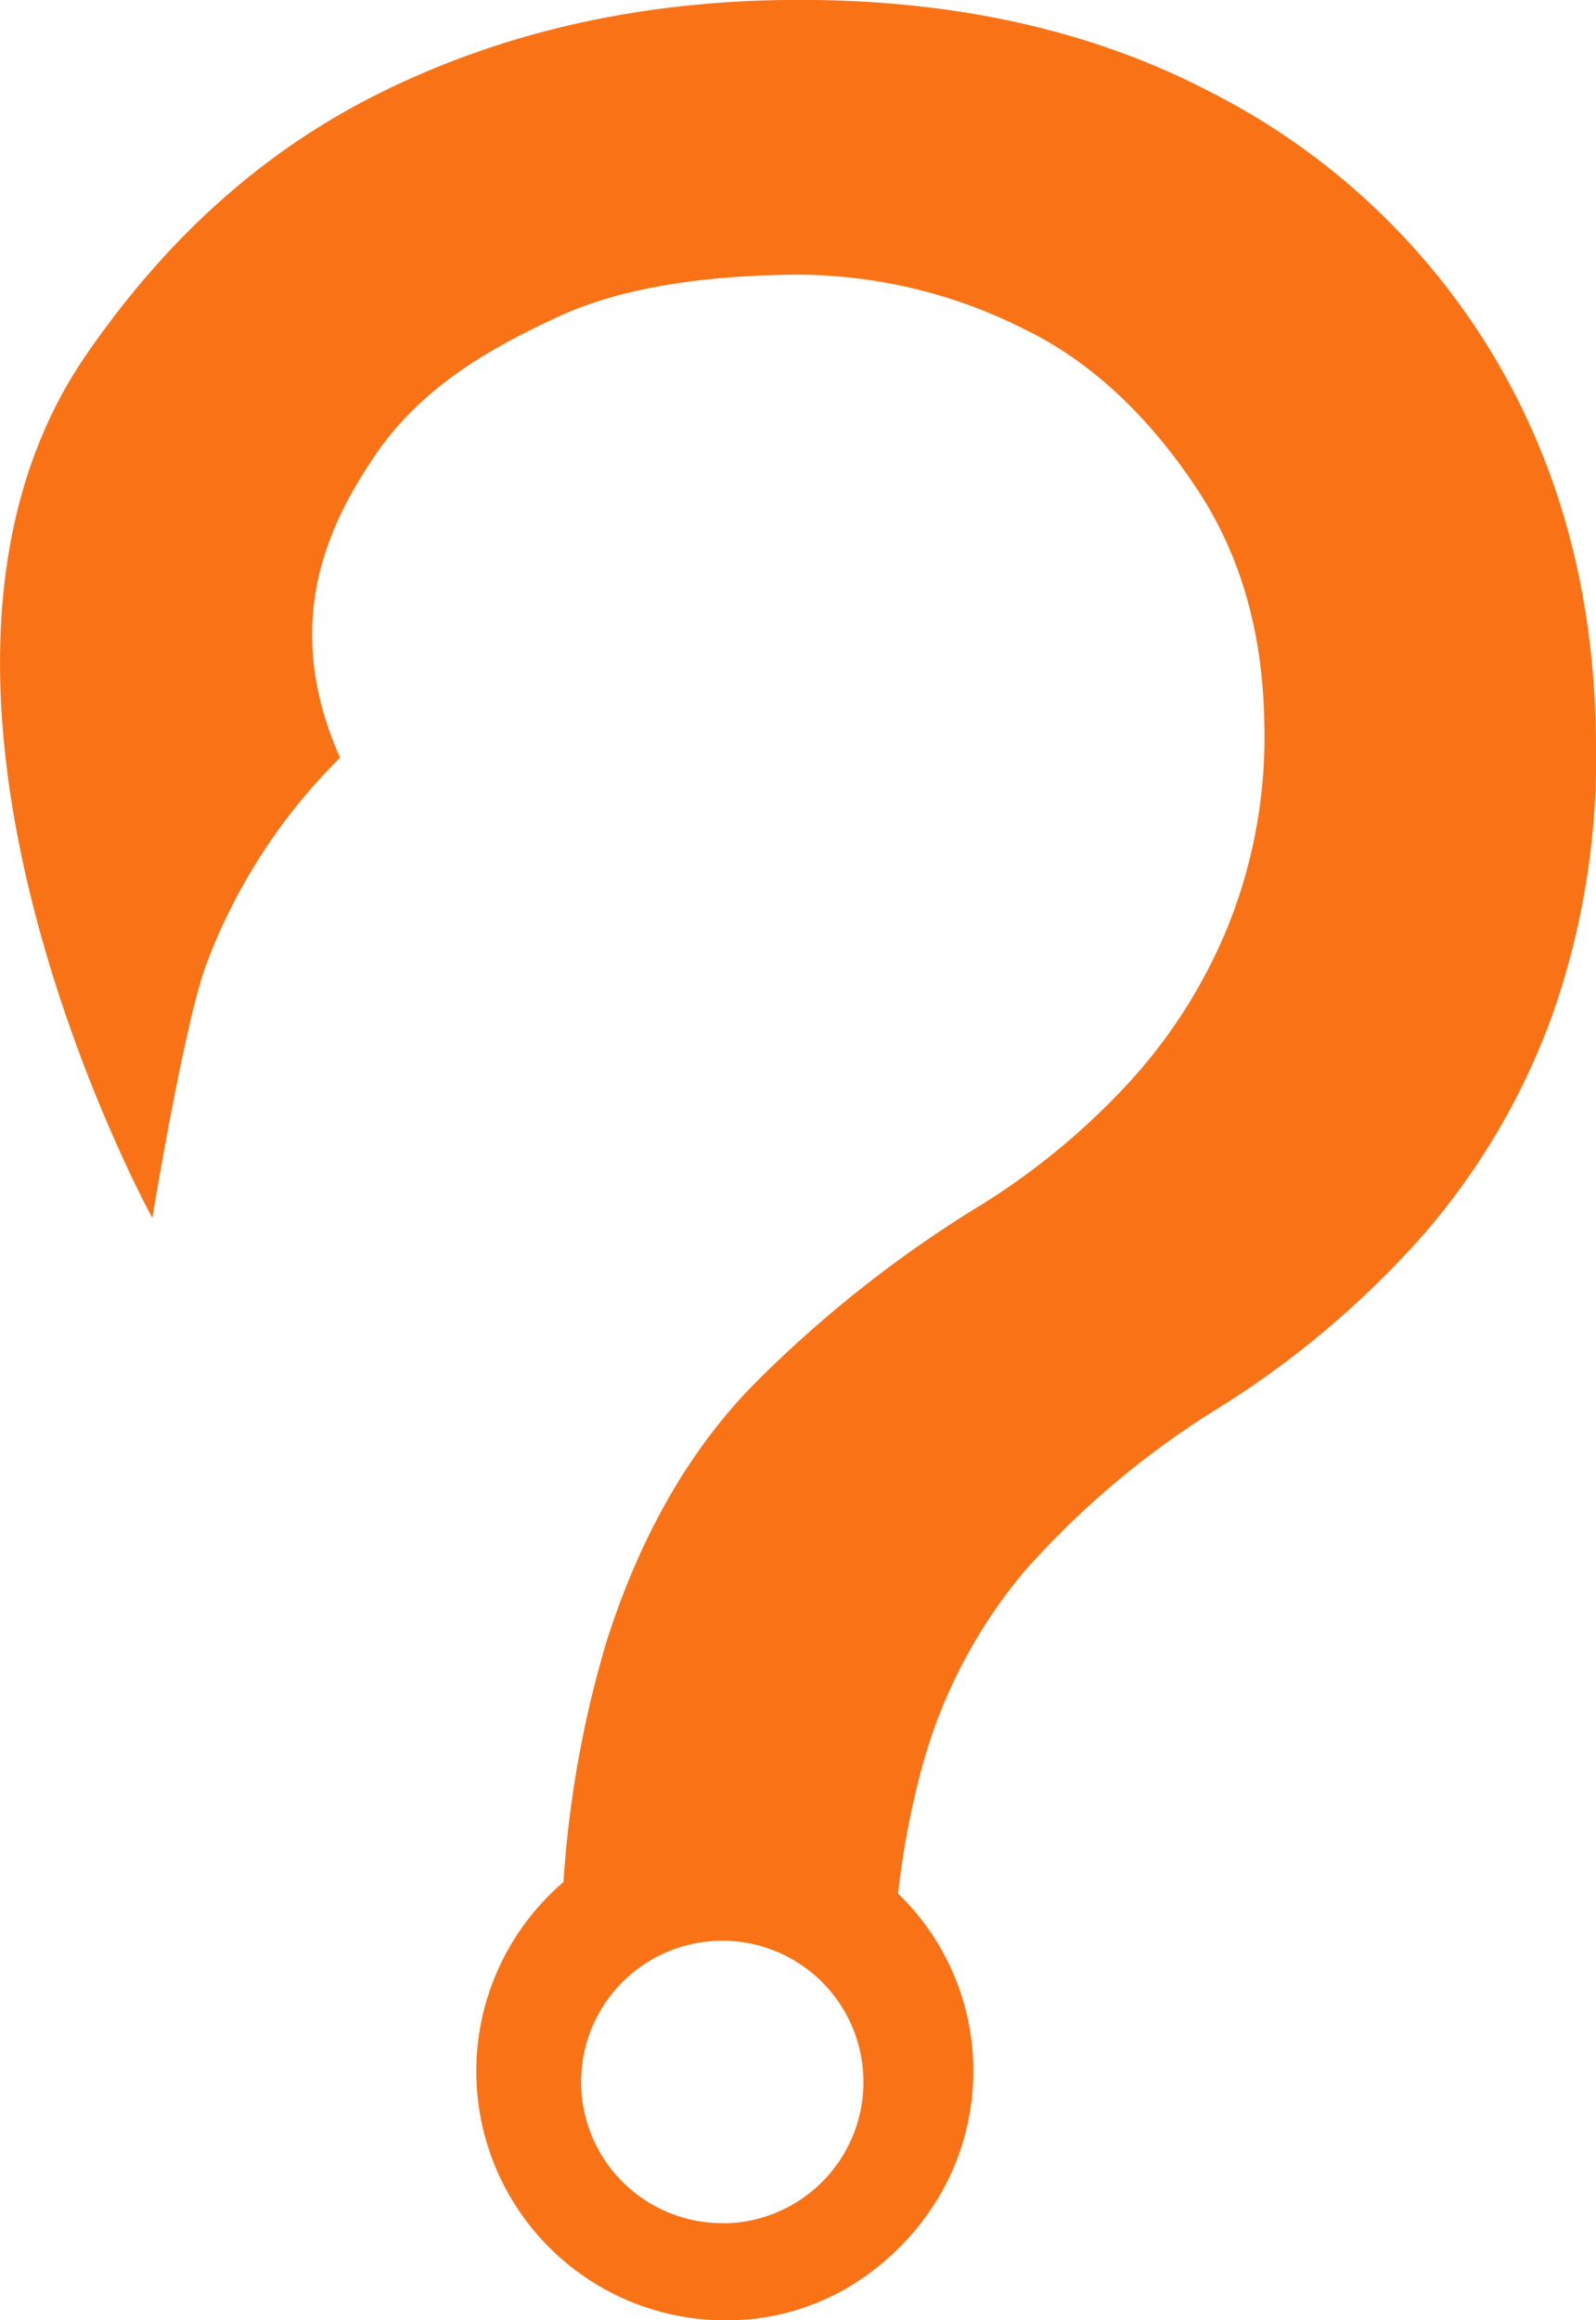 <svg xmlns="http://www.w3.org/2000/svg" viewBox="0 0 163.94 238.27"><defs><style>.cls-1{fill:#f97316;}</style></defs><title>Asset 4</title><g id="Layer_2" data-name="Layer 2"><g id="Layer_1-2" data-name="Layer 1"><path class="cls-1" d="M153.27,36.29a71.81,71.81,0,0,0-29.05-26.9Q105.56-.32,80.56,0q-23,.3-41.71,9.63C26.38,15.87,16.77,25,8.94,36.31c-23.47,33.87,6.71,88.76,6.71,88.76S18.89,105.24,21.2,99A59.05,59.05,0,0,1,34.93,77.81c-6.18-13.92-1.14-24.07,3.6-31.05S50.19,35.83,57.34,32.52s16.19-4.21,24-4.31a52,52,0,0,1,24.08,5.69c7.33,3.6,13.16,9.66,17.61,16.42s6.72,14.78,6.84,24.06a52,52,0,0,1-3.64,20.5,53.72,53.72,0,0,1-10.37,16.4,73.21,73.21,0,0,1-14.9,12.34,124,124,0,0,0-23.62,18.63q-9.83,10.08-15,26.19a111.36,111.36,0,0,0-4.46,24.82c-.59.51-1.17,1.05-1.73,1.63a25.57,25.57,0,0,0,18.6,43.38,24.46,24.46,0,0,0,12.81-3.65,26.78,26.78,0,0,0,9.11-9.42,25.34,25.34,0,0,0-4.42-30.75,86,86,0,0,1,2.37-12.65,52.8,52.8,0,0,1,10.67-20.52,89.35,89.35,0,0,1,19.82-16.66,95.44,95.44,0,0,0,21.15-17.89A71.53,71.53,0,0,0,159.54,104a79.7,79.7,0,0,0,4.39-28.33Q163.65,53.49,153.27,36.29Zm-78.89,192a14.5,14.5,0,1,1,14.31-14.68A14.5,14.5,0,0,1,74.38,228.31Z"/></g></g></svg>
